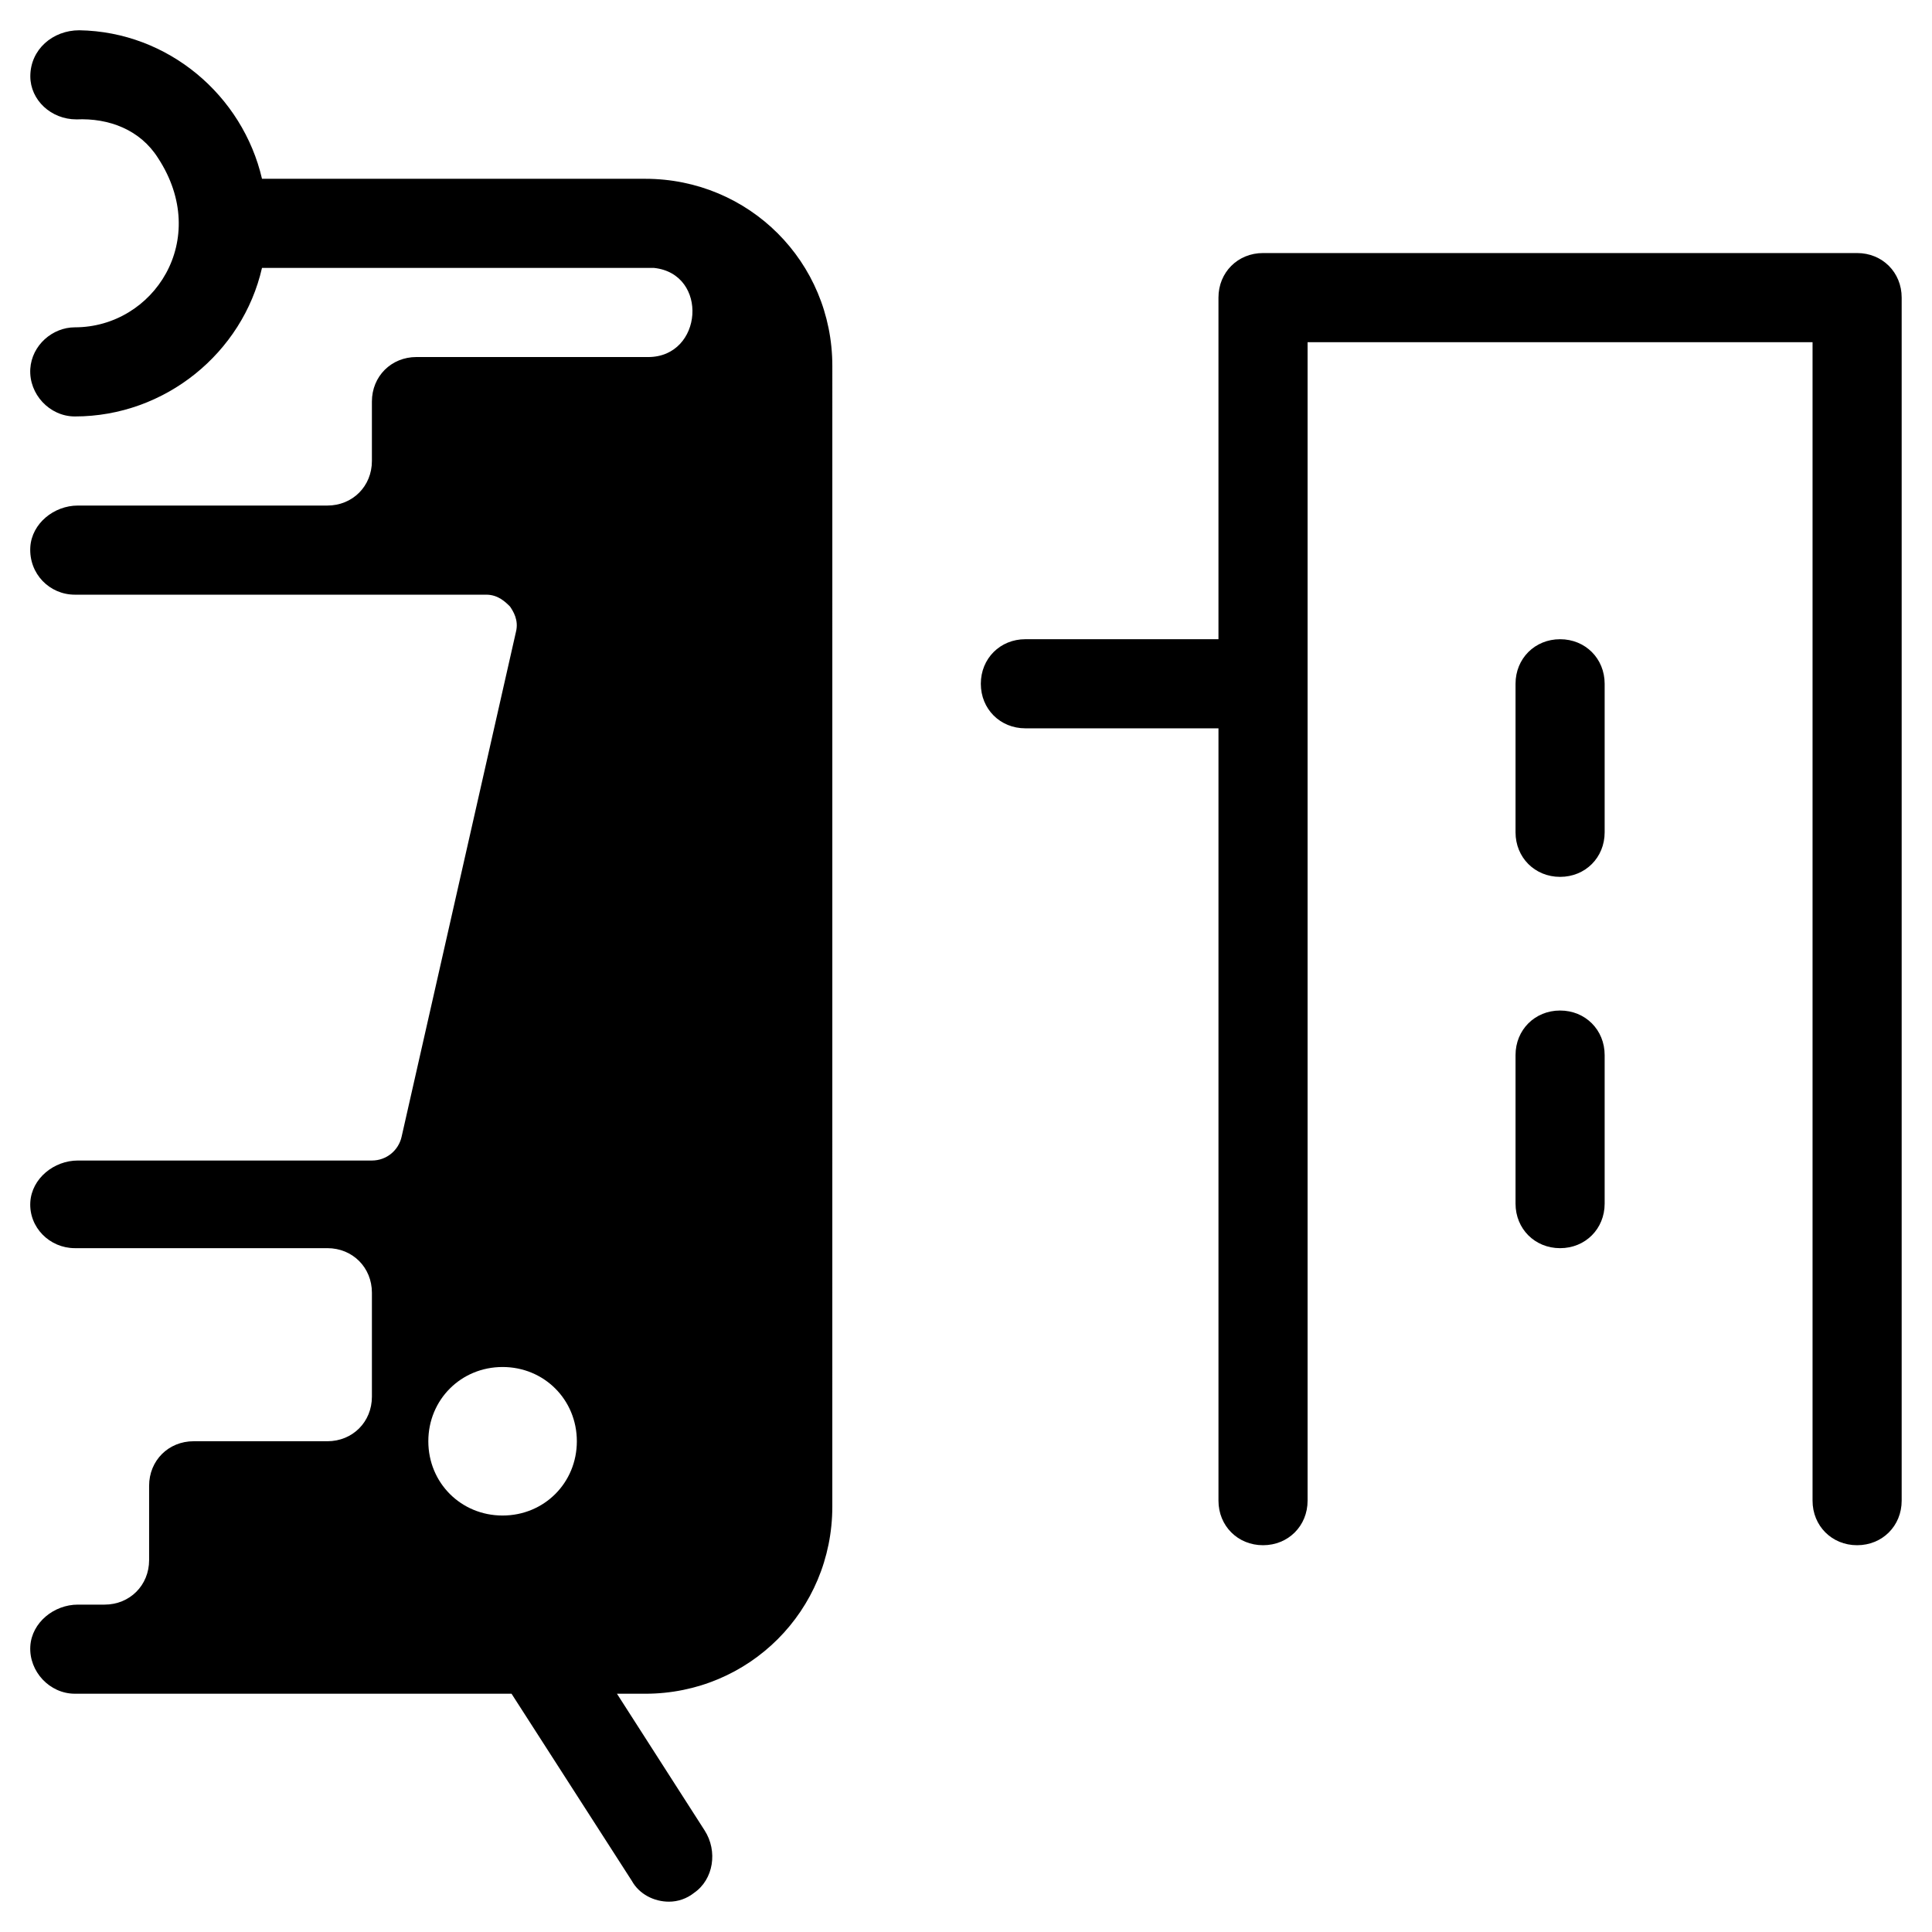 <?xml version="1.0" encoding="UTF-8"?>
<!-- Uploaded to: SVG Find, www.svgrepo.com, Generator: SVG Find Mixer Tools -->
<svg fill="#000000" width="800px" height="800px" version="1.1" viewBox="144 144 512 512" xmlns="http://www.w3.org/2000/svg">
 <g>
  <path d="m569.25 423.61c0-6.691-5.117-11.809-11.809-11.809s-11.809 5.117-11.809 11.809v39.359c0 6.691 5.117 11.809 11.809 11.809s11.809-5.117 11.809-11.809z"/>
  <path d="m569.25 325.21c0-6.691-5.117-11.809-11.809-11.809s-11.809 5.117-11.809 11.809v39.359c0 6.691 5.117 11.809 11.809 11.809s11.809-5.117 11.809-11.809z"/>
  <path d="m415.74 337.02h51.168v204.67c0 6.691 5.117 11.809 11.809 11.809s11.809-5.117 11.809-11.809v-307.01h133.82v307.01c0 6.691 5.117 11.809 11.809 11.809s11.809-5.117 11.809-11.809v-318.82c0-6.691-5.117-11.809-11.809-11.809h-157.44c-6.691 0-11.809 5.117-11.809 11.809v90.527h-51.168c-6.691 0-11.809 5.117-11.809 11.809s5.117 11.809 11.809 11.809z"/>
  <path d="m164.23 175.64c8.66-0.395 16.926 2.754 21.648 10.234 14.172 21.648-1.18 44.871-22.043 44.871-5.902 0-11.414 4.723-11.809 11.02-0.391 6.691 5.121 12.598 11.809 12.598 24.008 0 44.477-16.926 49.594-39.359h101.55 2.363c14.562 1.574 12.988 23.617-1.574 23.617l-61.402-0.004c-6.691 0-11.809 5.117-11.809 11.809v15.742c0 6.691-5.117 11.809-11.809 11.809h-66.125c-6.297 0-12.203 4.723-12.594 11.02-0.395 7.086 5.117 12.598 11.805 12.598h109.03c3.148 0 5.117 1.969 6.297 3.148 0.789 1.18 2.363 3.543 1.574 6.691l-30.309 133.82c-0.789 3.543-3.938 6.297-7.871 6.297h-77.93c-6.297 0-12.203 4.723-12.594 11.02-0.395 6.695 5.117 12.203 11.805 12.203h66.914c6.691 0 11.809 5.117 11.809 11.809v27.551c0 6.691-5.117 11.809-11.809 11.809h-35.426c-6.691 0-11.809 5.117-11.809 11.809v19.68c0 6.691-5.117 11.809-11.809 11.809h-7.082c-6.297 0-12.203 4.723-12.594 11.02-0.395 6.691 5.117 12.594 11.809 12.594h115.72l31.883 49.594c1.965 3.547 5.902 5.516 9.836 5.516 2.363 0 4.723-0.789 6.691-2.363 5.117-3.543 6.297-11.02 2.754-16.531l-23.223-36.211h7.477c27.551 0 49.594-22.043 49.594-49.594l0.004-302.29c0-27.551-22.043-49.594-49.594-49.594h-101.55c-5.113-22.043-24.797-38.969-48.41-39.359-7.086 0-12.988 5.117-12.988 12.199 0 6.297 5.508 11.414 12.199 11.414zm112.96 369.99c-11.02 0-19.68-8.66-19.68-19.68s8.66-19.68 19.68-19.68c11.02 0 19.68 8.66 19.68 19.68s-8.66 19.68-19.68 19.68z"/>
 </g>
</svg>